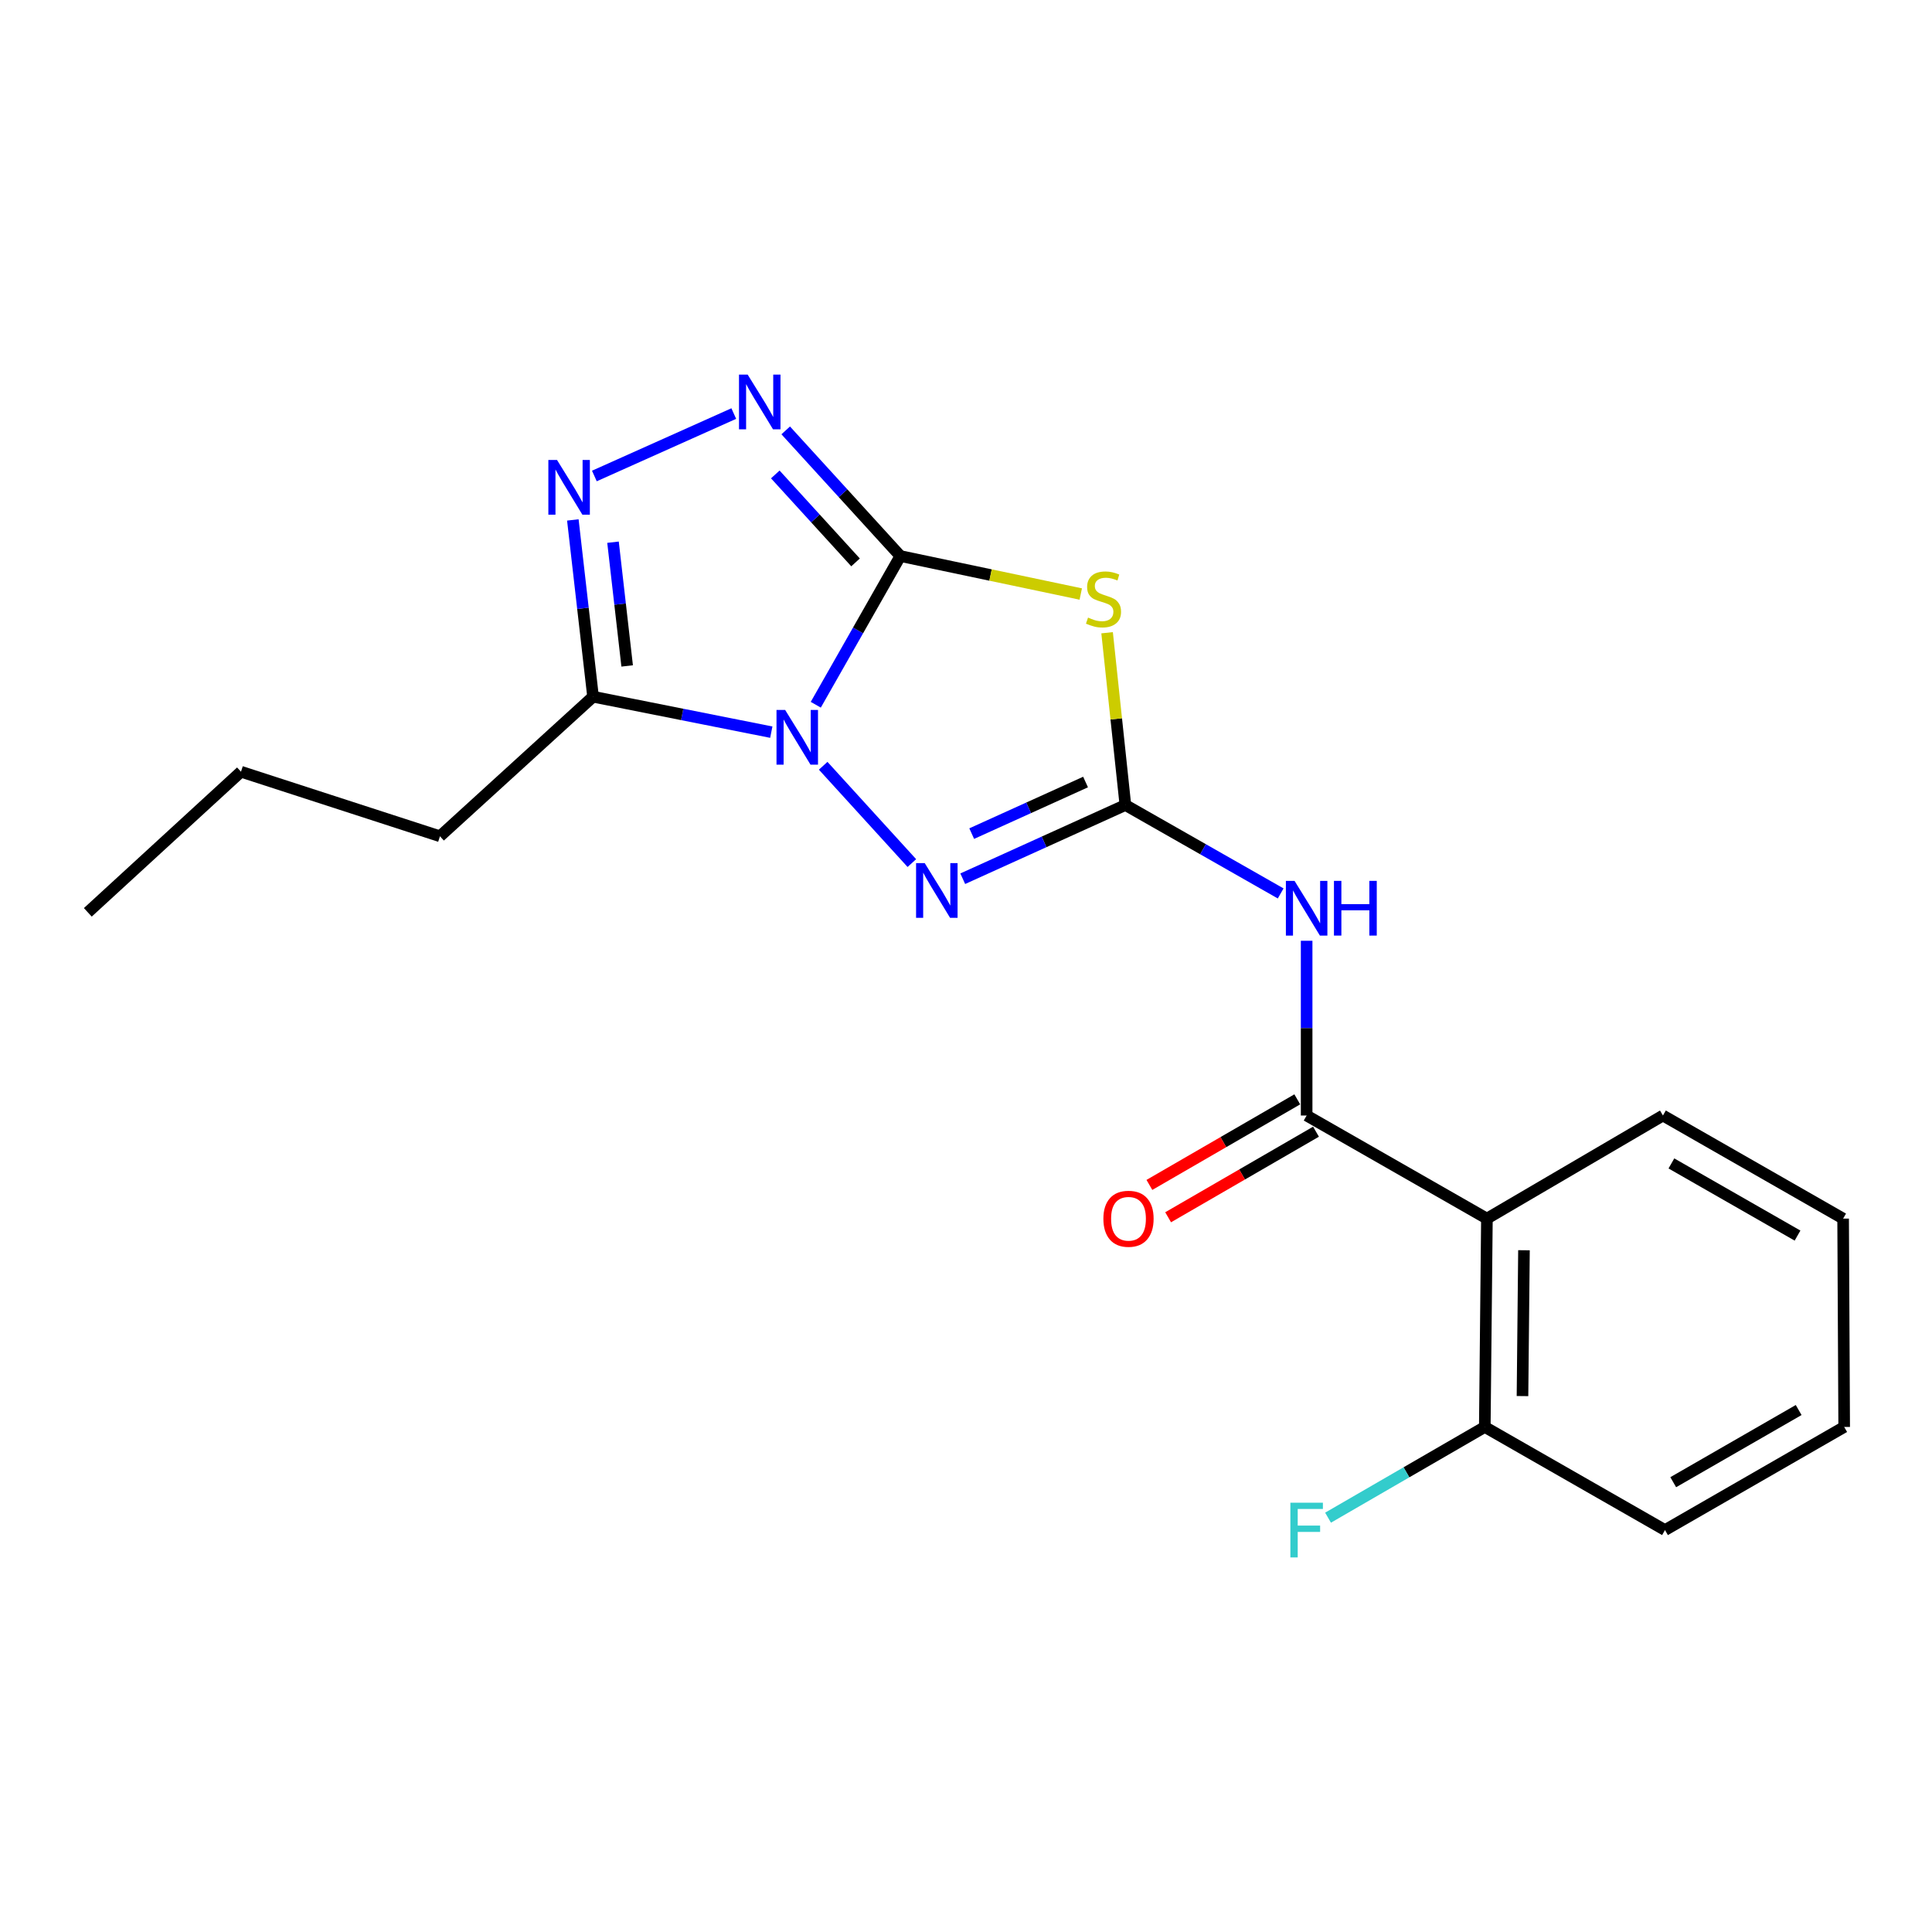 <?xml version='1.0' encoding='iso-8859-1'?>
<svg version='1.1' baseProfile='full'
              xmlns='http://www.w3.org/2000/svg'
                      xmlns:rdkit='http://www.rdkit.org/xml'
                      xmlns:xlink='http://www.w3.org/1999/xlink'
                  xml:space='preserve'
width='1000px' height='1000px' viewBox='0 0 1000 1000'>
<!-- END OF HEADER -->
<rect style='opacity:1.0;fill:#FFFFFF;stroke:none' width='1000' height='1000' x='0' y='0'> </rect>
<path class='bond-0' d='M 422.244,364.776 L 444.134,326.292' style='fill:none;fill-rule:evenodd;stroke:#0000FF;stroke-width:6px;stroke-linecap:butt;stroke-linejoin:miter;stroke-opacity:1' />
<path class='bond-0' d='M 444.134,326.292 L 466.023,287.808' style='fill:none;fill-rule:evenodd;stroke:#000000;stroke-width:6px;stroke-linecap:butt;stroke-linejoin:miter;stroke-opacity:1' />
<path class='bond-3' d='M 426.077,396.361 L 471.975,446.726' style='fill:none;fill-rule:evenodd;stroke:#0000FF;stroke-width:6px;stroke-linecap:butt;stroke-linejoin:miter;stroke-opacity:1' />
<path class='bond-5' d='M 399.221,378.962 L 353.092,369.786' style='fill:none;fill-rule:evenodd;stroke:#0000FF;stroke-width:6px;stroke-linecap:butt;stroke-linejoin:miter;stroke-opacity:1' />
<path class='bond-5' d='M 353.092,369.786 L 306.962,360.61' style='fill:none;fill-rule:evenodd;stroke:#000000;stroke-width:6px;stroke-linecap:butt;stroke-linejoin:miter;stroke-opacity:1' />
<path class='bond-2' d='M 466.023,287.808 L 512.712,297.635' style='fill:none;fill-rule:evenodd;stroke:#000000;stroke-width:6px;stroke-linecap:butt;stroke-linejoin:miter;stroke-opacity:1' />
<path class='bond-2' d='M 512.712,297.635 L 559.402,307.463' style='fill:none;fill-rule:evenodd;stroke:#CCCC00;stroke-width:6px;stroke-linecap:butt;stroke-linejoin:miter;stroke-opacity:1' />
<path class='bond-4' d='M 466.023,287.808 L 436.353,255.289' style='fill:none;fill-rule:evenodd;stroke:#000000;stroke-width:6px;stroke-linecap:butt;stroke-linejoin:miter;stroke-opacity:1' />
<path class='bond-4' d='M 436.353,255.289 L 406.682,222.771' style='fill:none;fill-rule:evenodd;stroke:#0000FF;stroke-width:6px;stroke-linecap:butt;stroke-linejoin:miter;stroke-opacity:1' />
<path class='bond-4' d='M 442.829,291.093 L 422.06,268.33' style='fill:none;fill-rule:evenodd;stroke:#000000;stroke-width:6px;stroke-linecap:butt;stroke-linejoin:miter;stroke-opacity:1' />
<path class='bond-4' d='M 422.06,268.33 L 401.291,245.567' style='fill:none;fill-rule:evenodd;stroke:#0000FF;stroke-width:6px;stroke-linecap:butt;stroke-linejoin:miter;stroke-opacity:1' />
<path class='bond-1' d='M 582.497,416.675 L 540.407,435.75' style='fill:none;fill-rule:evenodd;stroke:#000000;stroke-width:6px;stroke-linecap:butt;stroke-linejoin:miter;stroke-opacity:1' />
<path class='bond-1' d='M 540.407,435.75 L 498.317,454.825' style='fill:none;fill-rule:evenodd;stroke:#0000FF;stroke-width:6px;stroke-linecap:butt;stroke-linejoin:miter;stroke-opacity:1' />
<path class='bond-1' d='M 561.884,404.775 L 532.42,418.128' style='fill:none;fill-rule:evenodd;stroke:#000000;stroke-width:6px;stroke-linecap:butt;stroke-linejoin:miter;stroke-opacity:1' />
<path class='bond-1' d='M 532.42,418.128 L 502.957,431.48' style='fill:none;fill-rule:evenodd;stroke:#0000FF;stroke-width:6px;stroke-linecap:butt;stroke-linejoin:miter;stroke-opacity:1' />
<path class='bond-7' d='M 582.497,416.675 L 622.685,439.56' style='fill:none;fill-rule:evenodd;stroke:#000000;stroke-width:6px;stroke-linecap:butt;stroke-linejoin:miter;stroke-opacity:1' />
<path class='bond-7' d='M 622.685,439.56 L 662.874,462.444' style='fill:none;fill-rule:evenodd;stroke:#0000FF;stroke-width:6px;stroke-linecap:butt;stroke-linejoin:miter;stroke-opacity:1' />
<path class='bond-21' d='M 582.497,416.675 L 577.765,372.089' style='fill:none;fill-rule:evenodd;stroke:#000000;stroke-width:6px;stroke-linecap:butt;stroke-linejoin:miter;stroke-opacity:1' />
<path class='bond-21' d='M 577.765,372.089 L 573.032,327.503' style='fill:none;fill-rule:evenodd;stroke:#CCCC00;stroke-width:6px;stroke-linecap:butt;stroke-linejoin:miter;stroke-opacity:1' />
<path class='bond-20' d='M 379.8,214.061 L 307.644,246.374' style='fill:none;fill-rule:evenodd;stroke:#0000FF;stroke-width:6px;stroke-linecap:butt;stroke-linejoin:miter;stroke-opacity:1' />
<path class='bond-6' d='M 306.962,360.61 L 301.731,314.863' style='fill:none;fill-rule:evenodd;stroke:#000000;stroke-width:6px;stroke-linecap:butt;stroke-linejoin:miter;stroke-opacity:1' />
<path class='bond-6' d='M 301.731,314.863 L 296.5,269.116' style='fill:none;fill-rule:evenodd;stroke:#0000FF;stroke-width:6px;stroke-linecap:butt;stroke-linejoin:miter;stroke-opacity:1' />
<path class='bond-6' d='M 324.615,344.687 L 320.954,312.665' style='fill:none;fill-rule:evenodd;stroke:#000000;stroke-width:6px;stroke-linecap:butt;stroke-linejoin:miter;stroke-opacity:1' />
<path class='bond-6' d='M 320.954,312.665 L 317.292,280.642' style='fill:none;fill-rule:evenodd;stroke:#0000FF;stroke-width:6px;stroke-linecap:butt;stroke-linejoin:miter;stroke-opacity:1' />
<path class='bond-13' d='M 306.962,360.61 L 227.722,432.852' style='fill:none;fill-rule:evenodd;stroke:#000000;stroke-width:6px;stroke-linecap:butt;stroke-linejoin:miter;stroke-opacity:1' />
<path class='bond-8' d='M 676.313,486.939 L 676.313,532.165' style='fill:none;fill-rule:evenodd;stroke:#0000FF;stroke-width:6px;stroke-linecap:butt;stroke-linejoin:miter;stroke-opacity:1' />
<path class='bond-8' d='M 676.313,532.165 L 676.313,577.391' style='fill:none;fill-rule:evenodd;stroke:#000000;stroke-width:6px;stroke-linecap:butt;stroke-linejoin:miter;stroke-opacity:1' />
<path class='bond-9' d='M 676.313,577.391 L 769.623,630.748' style='fill:none;fill-rule:evenodd;stroke:#000000;stroke-width:6px;stroke-linecap:butt;stroke-linejoin:miter;stroke-opacity:1' />
<path class='bond-11' d='M 671.467,569.018 L 633.197,591.165' style='fill:none;fill-rule:evenodd;stroke:#000000;stroke-width:6px;stroke-linecap:butt;stroke-linejoin:miter;stroke-opacity:1' />
<path class='bond-11' d='M 633.197,591.165 L 594.927,613.311' style='fill:none;fill-rule:evenodd;stroke:#FF0000;stroke-width:6px;stroke-linecap:butt;stroke-linejoin:miter;stroke-opacity:1' />
<path class='bond-11' d='M 681.158,585.764 L 642.888,607.911' style='fill:none;fill-rule:evenodd;stroke:#000000;stroke-width:6px;stroke-linecap:butt;stroke-linejoin:miter;stroke-opacity:1' />
<path class='bond-11' d='M 642.888,607.911 L 604.618,630.057' style='fill:none;fill-rule:evenodd;stroke:#FF0000;stroke-width:6px;stroke-linecap:butt;stroke-linejoin:miter;stroke-opacity:1' />
<path class='bond-10' d='M 769.623,630.748 L 768.527,738.591' style='fill:none;fill-rule:evenodd;stroke:#000000;stroke-width:6px;stroke-linecap:butt;stroke-linejoin:miter;stroke-opacity:1' />
<path class='bond-10' d='M 788.805,647.122 L 788.038,722.611' style='fill:none;fill-rule:evenodd;stroke:#000000;stroke-width:6px;stroke-linecap:butt;stroke-linejoin:miter;stroke-opacity:1' />
<path class='bond-14' d='M 769.623,630.748 L 860.73,577.391' style='fill:none;fill-rule:evenodd;stroke:#000000;stroke-width:6px;stroke-linecap:butt;stroke-linejoin:miter;stroke-opacity:1' />
<path class='bond-12' d='M 768.527,738.591 L 727.961,762.068' style='fill:none;fill-rule:evenodd;stroke:#000000;stroke-width:6px;stroke-linecap:butt;stroke-linejoin:miter;stroke-opacity:1' />
<path class='bond-12' d='M 727.961,762.068 L 687.396,785.545' style='fill:none;fill-rule:evenodd;stroke:#33CCCC;stroke-width:6px;stroke-linecap:butt;stroke-linejoin:miter;stroke-opacity:1' />
<path class='bond-15' d='M 768.527,738.591 L 861.794,791.959' style='fill:none;fill-rule:evenodd;stroke:#000000;stroke-width:6px;stroke-linecap:butt;stroke-linejoin:miter;stroke-opacity:1' />
<path class='bond-16' d='M 227.722,432.852 L 124.738,399.445' style='fill:none;fill-rule:evenodd;stroke:#000000;stroke-width:6px;stroke-linecap:butt;stroke-linejoin:miter;stroke-opacity:1' />
<path class='bond-17' d='M 860.73,577.391 L 953.997,630.748' style='fill:none;fill-rule:evenodd;stroke:#000000;stroke-width:6px;stroke-linecap:butt;stroke-linejoin:miter;stroke-opacity:1' />
<path class='bond-17' d='M 865.112,602.189 L 930.4,639.539' style='fill:none;fill-rule:evenodd;stroke:#000000;stroke-width:6px;stroke-linecap:butt;stroke-linejoin:miter;stroke-opacity:1' />
<path class='bond-22' d='M 861.794,791.959 L 954.545,738.591' style='fill:none;fill-rule:evenodd;stroke:#000000;stroke-width:6px;stroke-linecap:butt;stroke-linejoin:miter;stroke-opacity:1' />
<path class='bond-22' d='M 866.058,767.184 L 930.984,729.826' style='fill:none;fill-rule:evenodd;stroke:#000000;stroke-width:6px;stroke-linecap:butt;stroke-linejoin:miter;stroke-opacity:1' />
<path class='bond-18' d='M 124.738,399.445 L 45.455,472.225' style='fill:none;fill-rule:evenodd;stroke:#000000;stroke-width:6px;stroke-linecap:butt;stroke-linejoin:miter;stroke-opacity:1' />
<path class='bond-19' d='M 953.997,630.748 L 954.545,738.591' style='fill:none;fill-rule:evenodd;stroke:#000000;stroke-width:6px;stroke-linecap:butt;stroke-linejoin:miter;stroke-opacity:1' />
<path  class='atom-0' d='M 406.395 367.474
L 415.675 382.474
Q 416.595 383.954, 418.075 386.634
Q 419.555 389.314, 419.635 389.474
L 419.635 367.474
L 423.395 367.474
L 423.395 395.794
L 419.515 395.794
L 409.555 379.394
Q 408.395 377.474, 407.155 375.274
Q 405.955 373.074, 405.595 372.394
L 405.595 395.794
L 401.915 395.794
L 401.915 367.474
L 406.395 367.474
' fill='#0000FF'/>
<path  class='atom-3' d='M 563.168 319.66
Q 563.488 319.78, 564.808 320.34
Q 566.128 320.9, 567.568 321.26
Q 569.048 321.58, 570.488 321.58
Q 573.168 321.58, 574.728 320.3
Q 576.288 318.98, 576.288 316.7
Q 576.288 315.14, 575.488 314.18
Q 574.728 313.22, 573.528 312.7
Q 572.328 312.18, 570.328 311.58
Q 567.808 310.82, 566.288 310.1
Q 564.808 309.38, 563.728 307.86
Q 562.688 306.34, 562.688 303.78
Q 562.688 300.22, 565.088 298.02
Q 567.528 295.82, 572.328 295.82
Q 575.608 295.82, 579.328 297.38
L 578.408 300.46
Q 575.008 299.06, 572.448 299.06
Q 569.688 299.06, 568.168 300.22
Q 566.648 301.34, 566.688 303.3
Q 566.688 304.82, 567.448 305.74
Q 568.248 306.66, 569.368 307.18
Q 570.528 307.7, 572.448 308.3
Q 575.008 309.1, 576.528 309.9
Q 578.048 310.7, 579.128 312.34
Q 580.248 313.94, 580.248 316.7
Q 580.248 320.62, 577.608 322.74
Q 575.008 324.82, 570.648 324.82
Q 568.128 324.82, 566.208 324.26
Q 564.328 323.74, 562.088 322.82
L 563.168 319.66
' fill='#CCCC00'/>
<path  class='atom-4' d='M 478.638 446.747
L 487.918 461.747
Q 488.838 463.227, 490.318 465.907
Q 491.798 468.587, 491.878 468.747
L 491.878 446.747
L 495.638 446.747
L 495.638 475.067
L 491.758 475.067
L 481.798 458.667
Q 480.638 456.747, 479.398 454.547
Q 478.198 452.347, 477.838 451.667
L 477.838 475.067
L 474.158 475.067
L 474.158 446.747
L 478.638 446.747
' fill='#0000FF'/>
<path  class='atom-5' d='M 386.983 193.881
L 396.263 208.881
Q 397.183 210.361, 398.663 213.041
Q 400.143 215.721, 400.223 215.881
L 400.223 193.881
L 403.983 193.881
L 403.983 222.201
L 400.103 222.201
L 390.143 205.801
Q 388.983 203.881, 387.743 201.681
Q 386.543 199.481, 386.183 198.801
L 386.183 222.201
L 382.503 222.201
L 382.503 193.881
L 386.983 193.881
' fill='#0000FF'/>
<path  class='atom-7' d='M 288.309 238.069
L 297.589 253.069
Q 298.509 254.549, 299.989 257.229
Q 301.469 259.909, 301.549 260.069
L 301.549 238.069
L 305.309 238.069
L 305.309 266.389
L 301.429 266.389
L 291.469 249.989
Q 290.309 248.069, 289.069 245.869
Q 287.869 243.669, 287.509 242.989
L 287.509 266.389
L 283.829 266.389
L 283.829 238.069
L 288.309 238.069
' fill='#0000FF'/>
<path  class='atom-8' d='M 670.053 455.937
L 679.333 470.937
Q 680.253 472.417, 681.733 475.097
Q 683.213 477.777, 683.293 477.937
L 683.293 455.937
L 687.053 455.937
L 687.053 484.257
L 683.173 484.257
L 673.213 467.857
Q 672.053 465.937, 670.813 463.737
Q 669.613 461.537, 669.253 460.857
L 669.253 484.257
L 665.573 484.257
L 665.573 455.937
L 670.053 455.937
' fill='#0000FF'/>
<path  class='atom-8' d='M 690.453 455.937
L 694.293 455.937
L 694.293 467.977
L 708.773 467.977
L 708.773 455.937
L 712.613 455.937
L 712.613 484.257
L 708.773 484.257
L 708.773 471.177
L 694.293 471.177
L 694.293 484.257
L 690.453 484.257
L 690.453 455.937
' fill='#0000FF'/>
<path  class='atom-12' d='M 571.109 630.828
Q 571.109 624.028, 574.469 620.228
Q 577.829 616.428, 584.109 616.428
Q 590.389 616.428, 593.749 620.228
Q 597.109 624.028, 597.109 630.828
Q 597.109 637.708, 593.709 641.628
Q 590.309 645.508, 584.109 645.508
Q 577.869 645.508, 574.469 641.628
Q 571.109 637.748, 571.109 630.828
M 584.109 642.308
Q 588.429 642.308, 590.749 639.428
Q 593.109 636.508, 593.109 630.828
Q 593.109 625.268, 590.749 622.468
Q 588.429 619.628, 584.109 619.628
Q 579.789 619.628, 577.429 622.428
Q 575.109 625.228, 575.109 630.828
Q 575.109 636.548, 577.429 639.428
Q 579.789 642.308, 584.109 642.308
' fill='#FF0000'/>
<path  class='atom-13' d='M 667.893 777.799
L 684.733 777.799
L 684.733 781.039
L 671.693 781.039
L 671.693 789.639
L 683.293 789.639
L 683.293 792.919
L 671.693 792.919
L 671.693 806.119
L 667.893 806.119
L 667.893 777.799
' fill='#33CCCC'/>
</svg>
